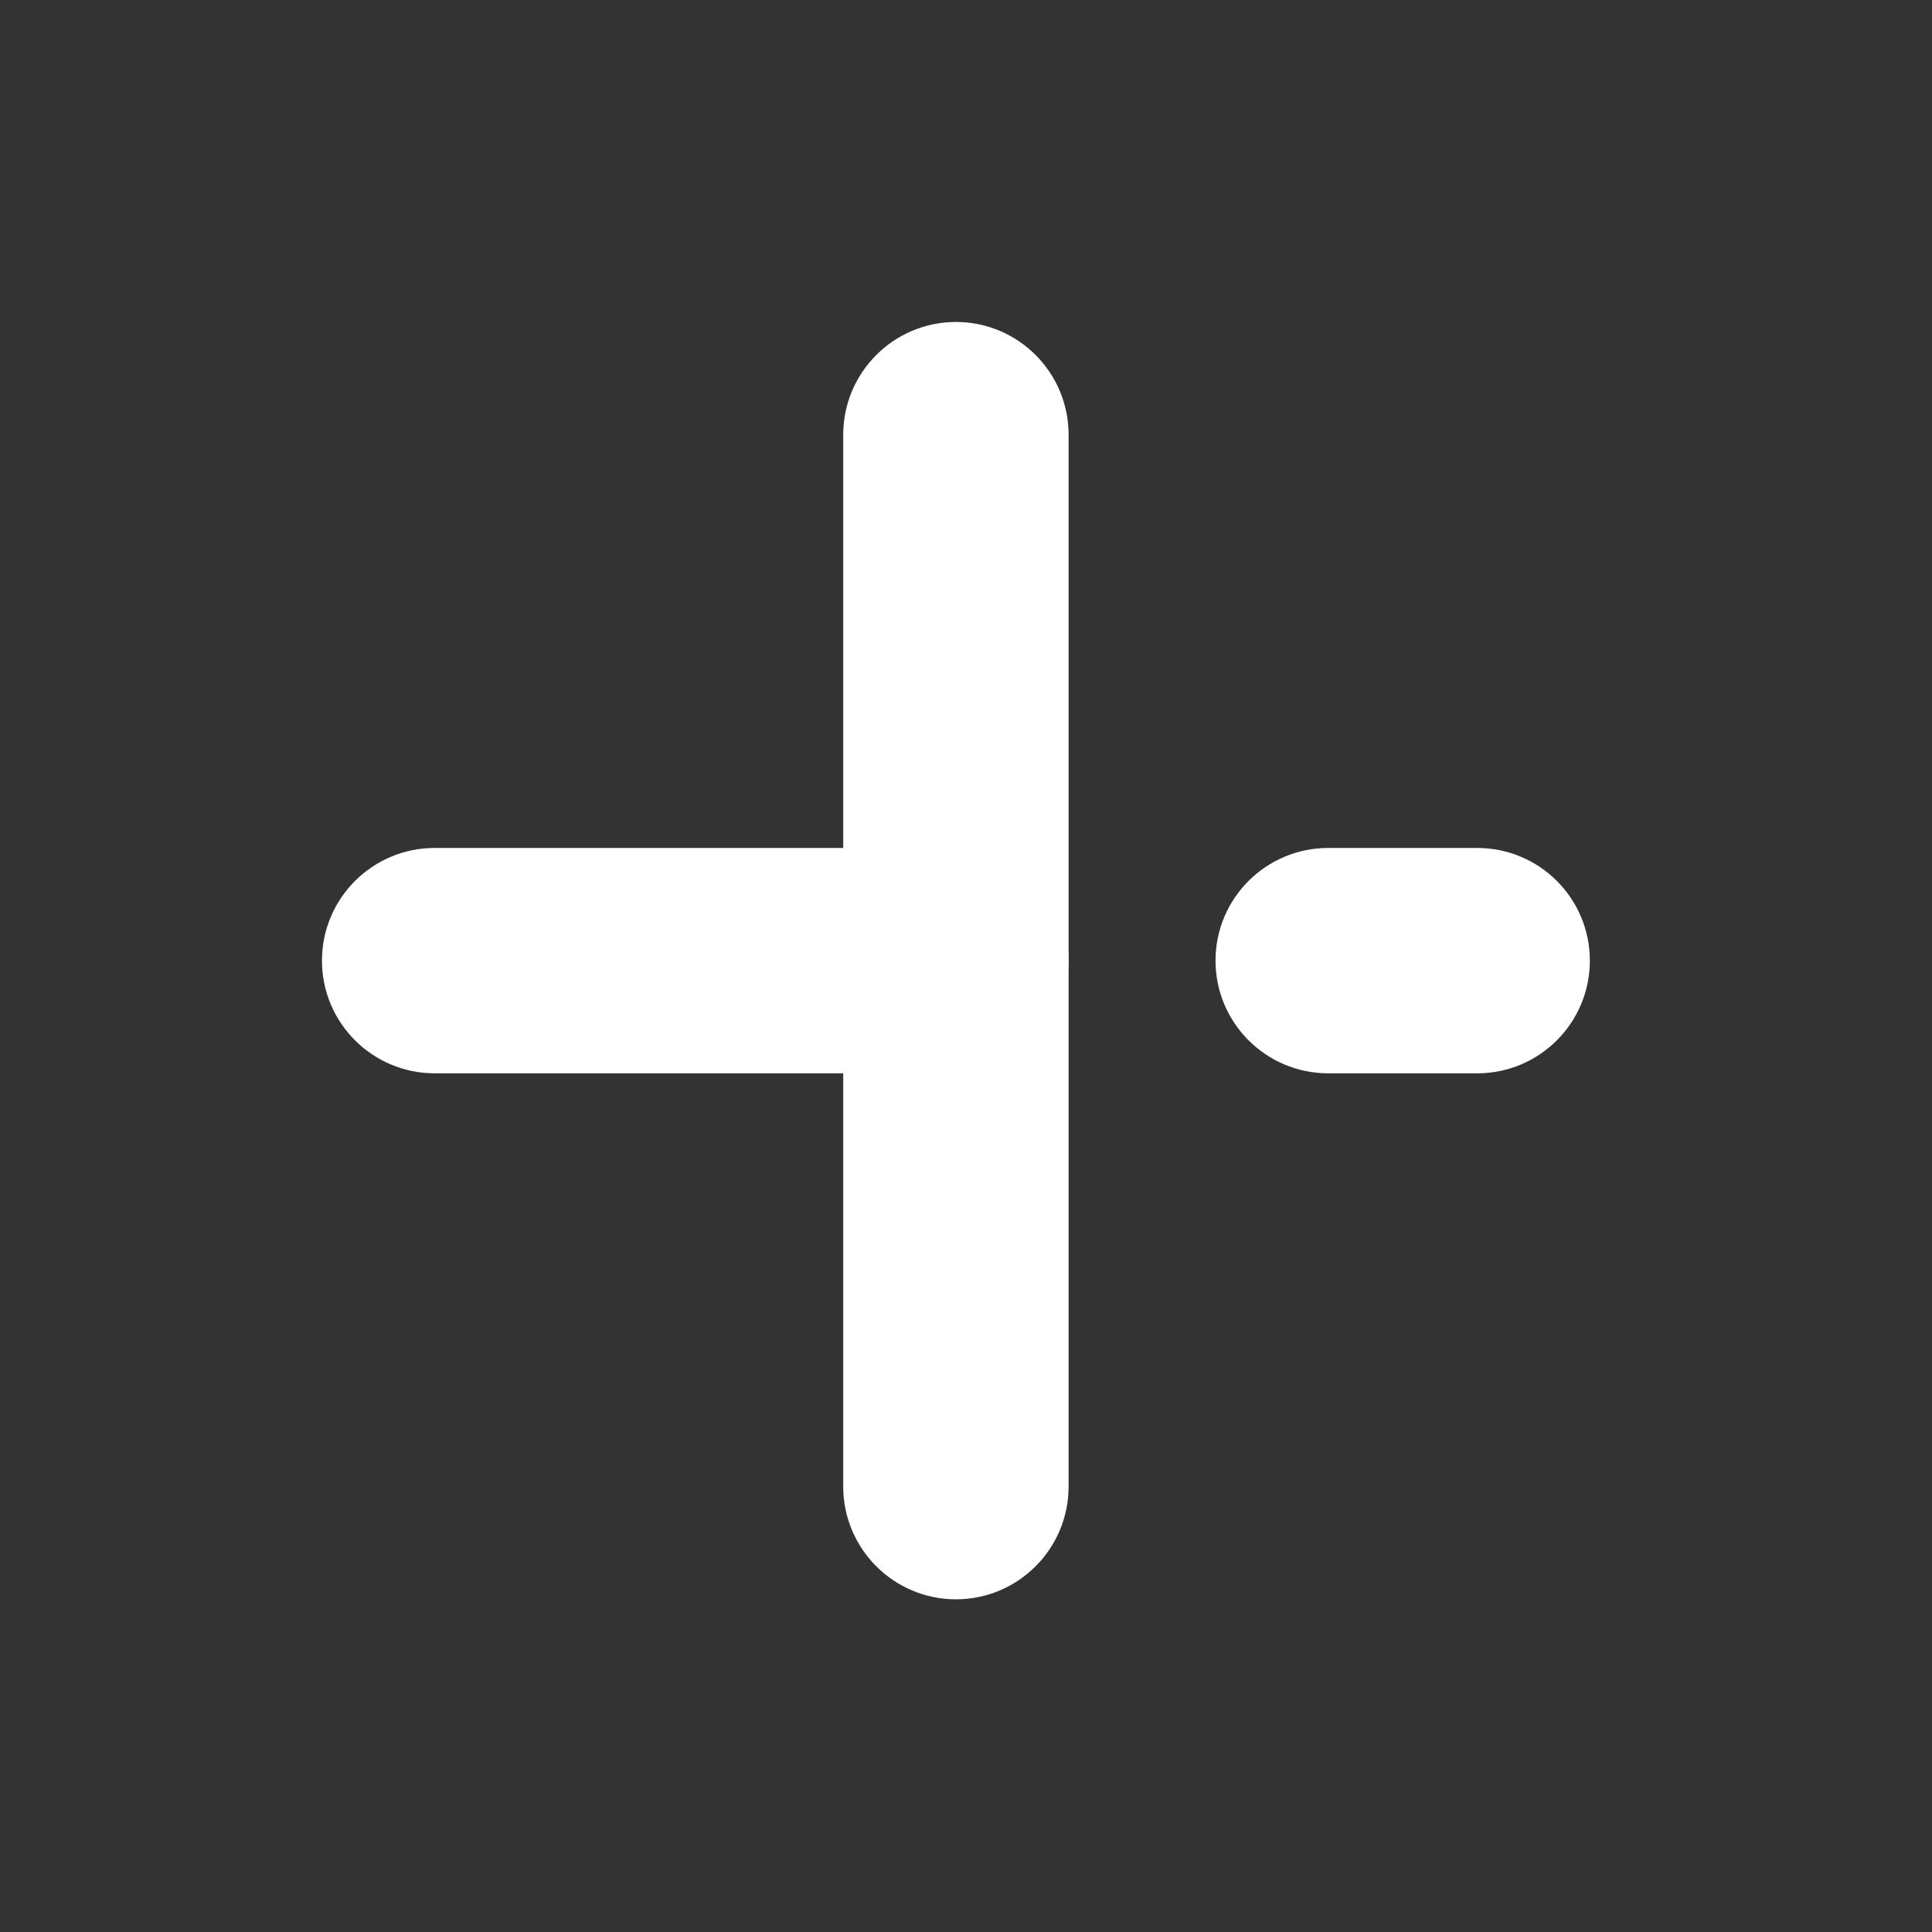 <?xml version="1.0" encoding="UTF-8"?>
<svg width="20px" height="20px" viewBox="0 0 20 20" version="1.1" xmlns="http://www.w3.org/2000/svg" xmlns:xlink="http://www.w3.org/1999/xlink">
    <rect x="0" y="0" width="20" height="20" fill="#333333" stroke="none"/>
    <title>加关注备份 4</title>
    <g id="页面-1" stroke="none" stroke-width="1" fill="none" fill-rule="evenodd">
        <g id="聊天+主页切图" transform="translate(-310, -39)">
            <g id="加关注" transform="translate(310, 39)">
                <g id="编组-7" transform="translate(4.5, 4.5)" fill="#FFFFFF" fill-rule="nonzero">
                    <path d="M10.792,4.278 C11.436,4.278 11.958,4.8 11.958,5.444 C11.958,6.089 11.436,6.611 10.792,6.611 L9.25,6.611 C8.606,6.611 8.083,6.089 8.083,5.444 C8.083,4.8 8.606,4.278 9.25,4.278 L10.792,4.278 Z" id="Vector"></path>
                    <path d="M5.396,4.278 C6.04,4.278 6.562,4.8 6.562,5.444 C6.562,6.089 6.04,6.611 5.396,6.611 L2.22044605e-16,6.611 C-0.644,6.611 -1.167,6.089 -1.167,5.444 C-1.167,4.8 -0.644,4.278 2.22044605e-16,4.278 L5.396,4.278 Z" id="Vector"></path>
                    <path d="M5.396,-1.167 C6.04,-1.167 6.562,-0.644 6.562,-2.22044605e-16 L6.562,10.889 C6.562,11.533 6.04,12.056 5.396,12.056 C4.752,12.056 4.229,11.533 4.229,10.889 L4.229,-2.22044605e-16 C4.229,-0.644 4.752,-1.167 5.396,-1.167 Z" id="Vector"></path>
                </g>
                <path d="M20,0 L20,20 L0,20 L0,0 L20,0 Z" id="Vector" opacity="0"></path>
            </g>
        </g>
    </g>
</svg>